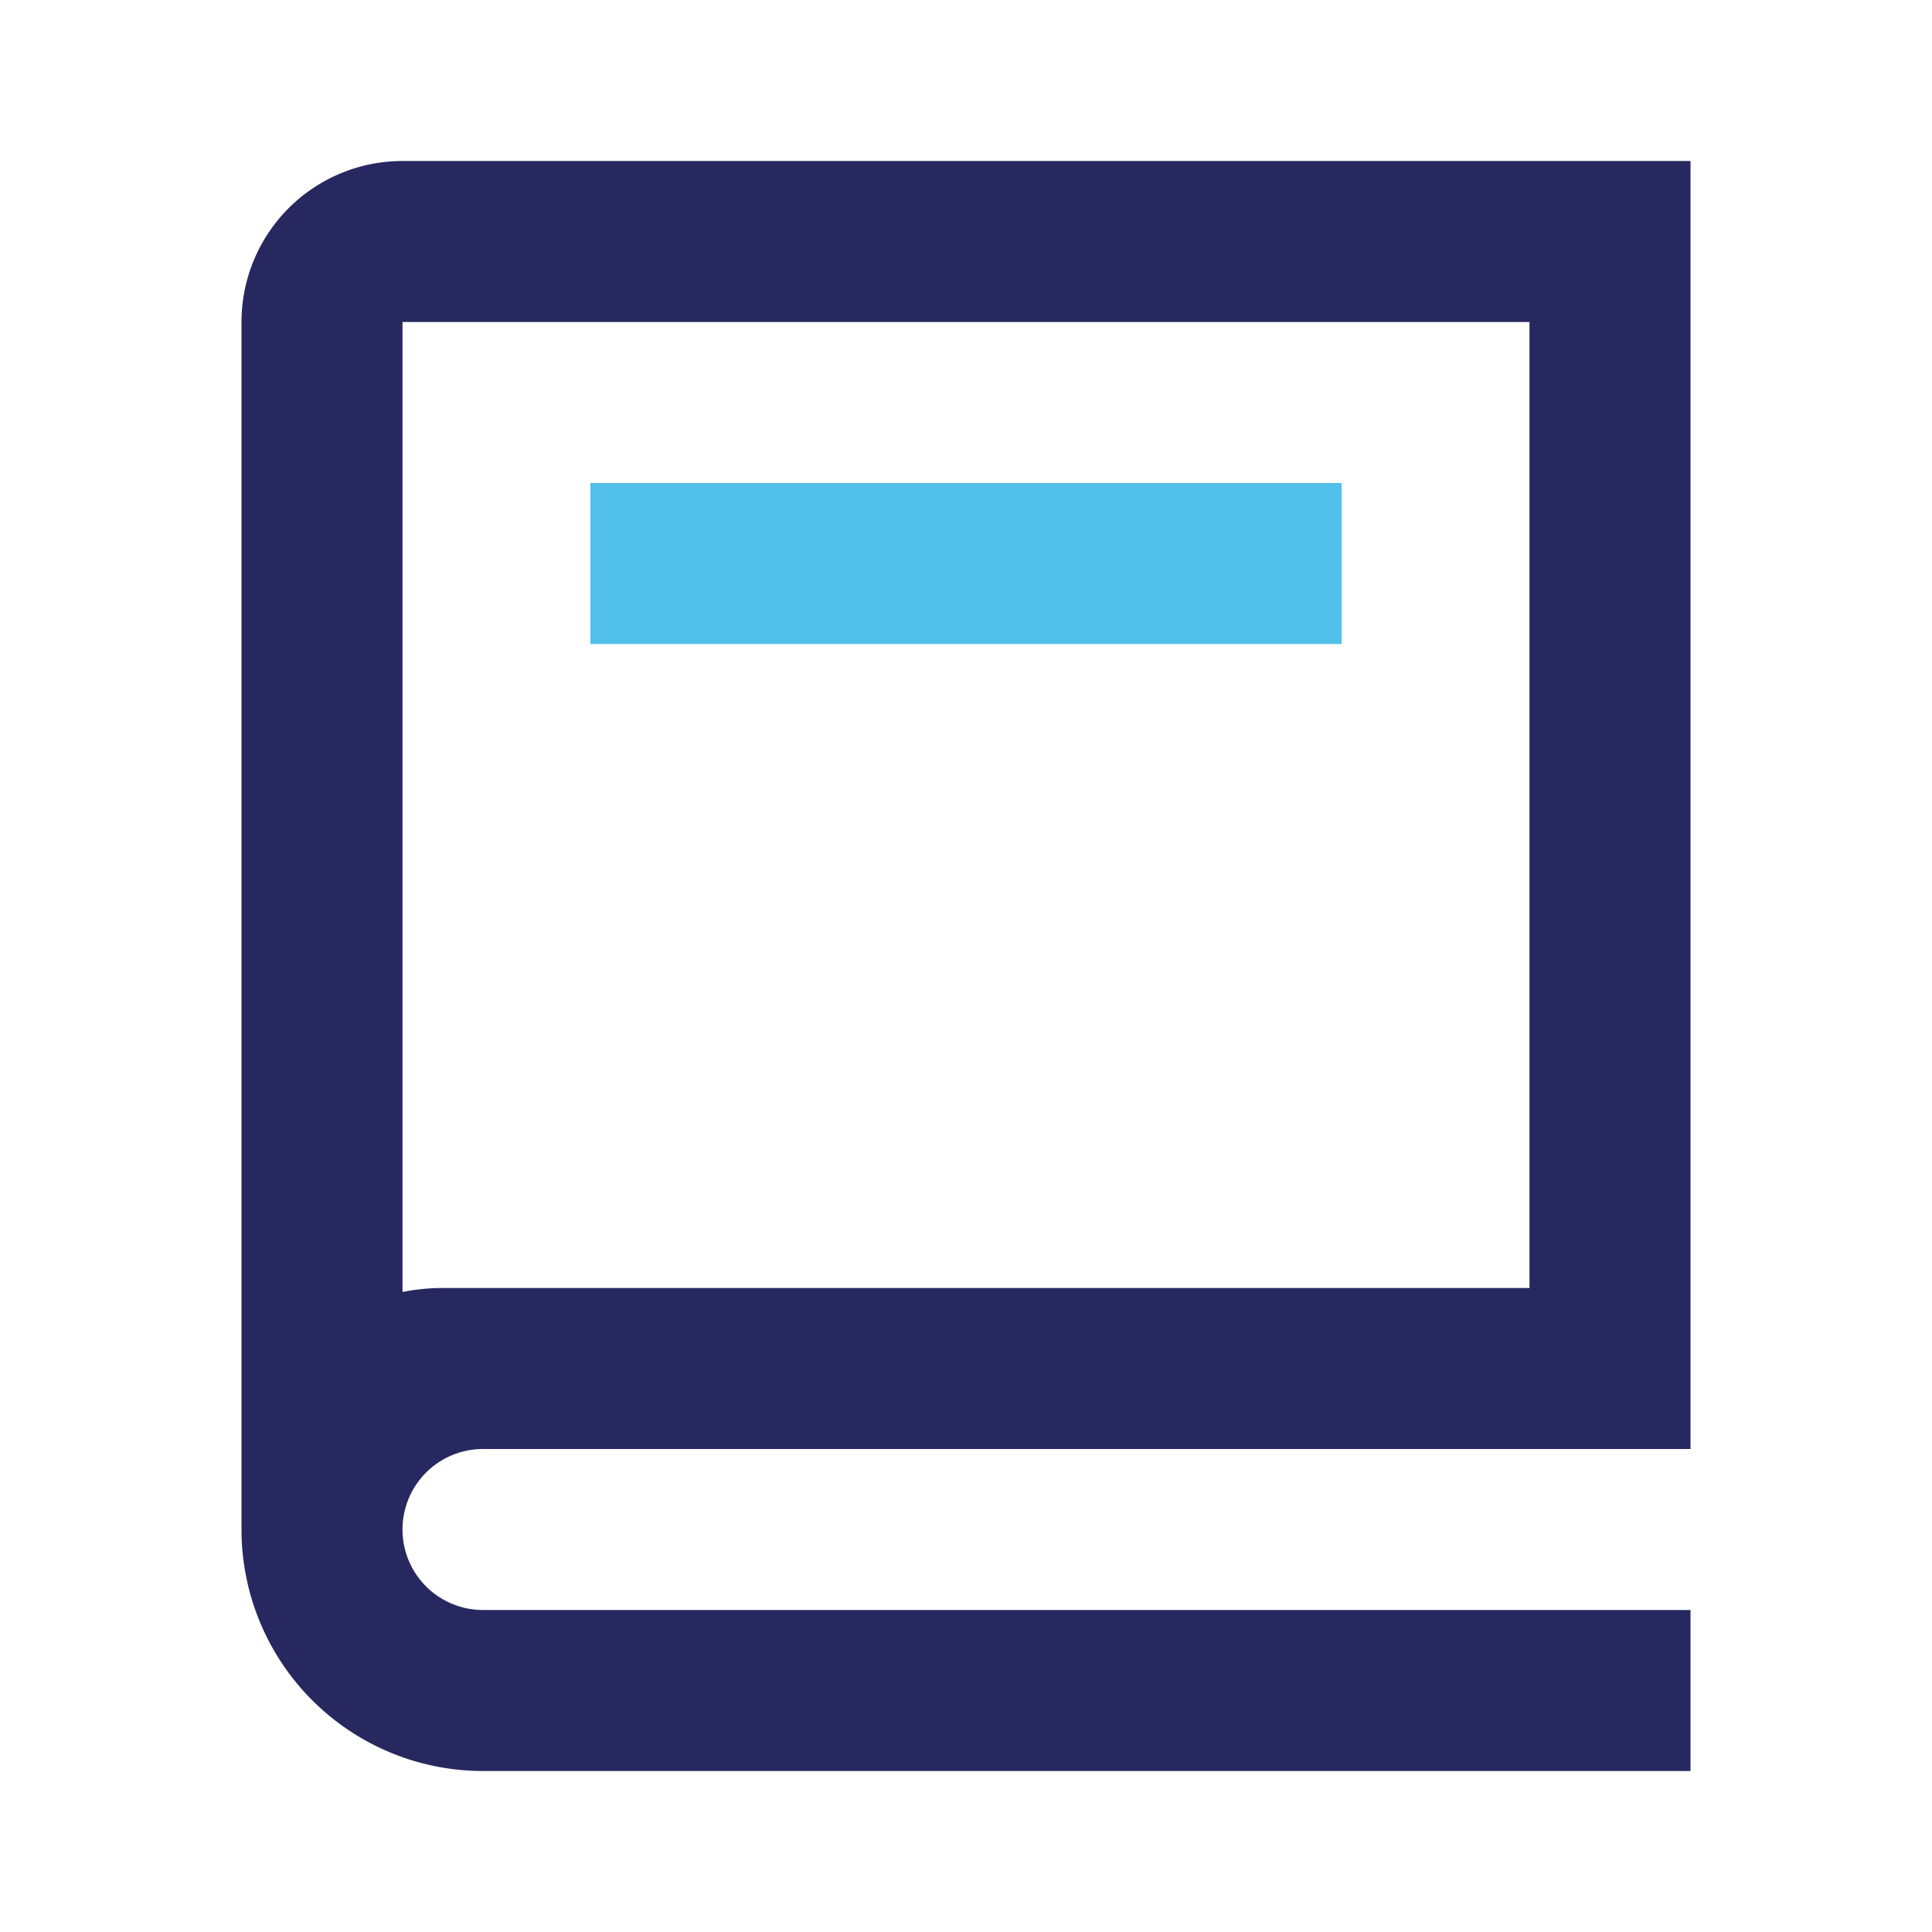 <svg width="36" height="36" fill="none" xmlns="http://www.w3.org/2000/svg">
    <path d="M31.5 27H9a1.5 1.5 0 1 0 0 3h22.5v3H9a4.5 4.5 0 0 1-4.5-4.5V6a3 3 0 0 1 3-3h24v24zm-24-2.925c.243-.05.494-.075.75-.075H28.5V6h-21v18.075z" fill="#26285F"/>
    <path d="M11 12h14V9H11v3z" fill="#50C0EA"/>
</svg>
